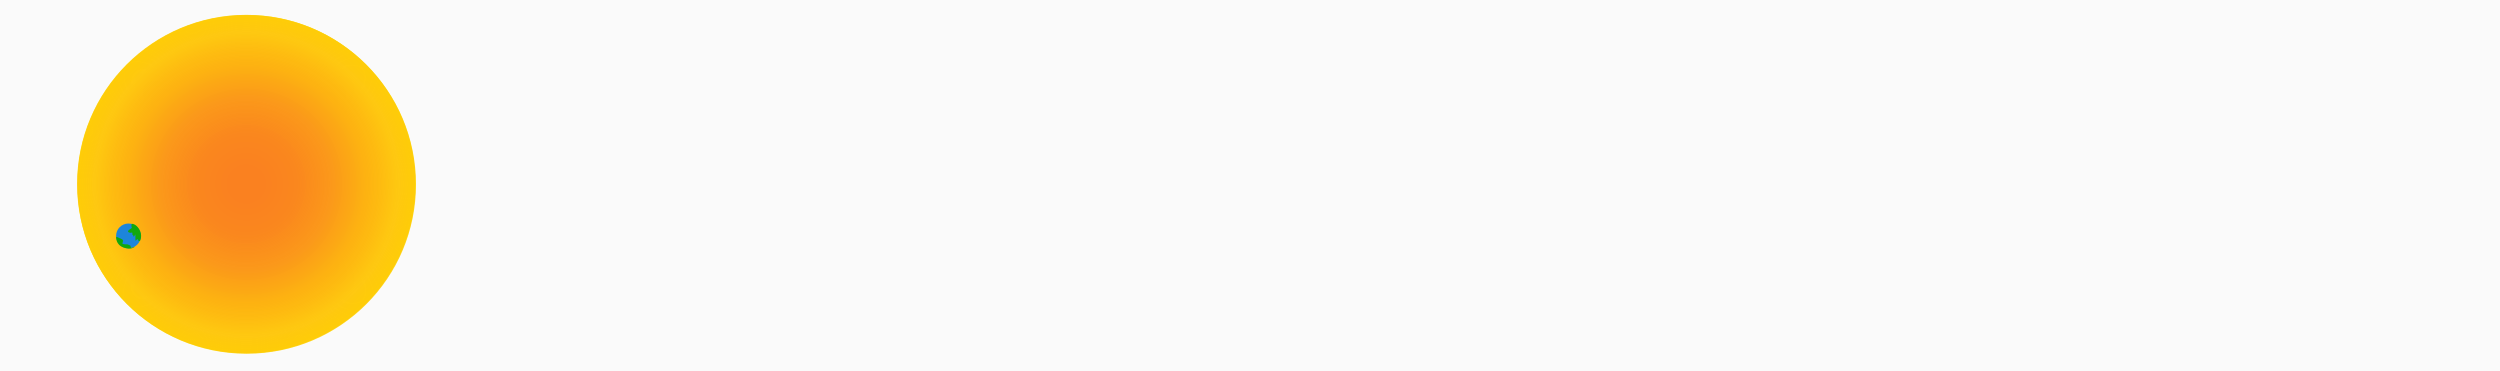 <?xml version="1.0" encoding="UTF-8"?> <svg xmlns="http://www.w3.org/2000/svg" xmlns:xlink="http://www.w3.org/1999/xlink" id="Layer_1" version="1.1" viewBox="0 0 2020 300"><defs><style> .st0 { fill: url(#radial-gradient); } .st1 { fill: #fafafa; } .st2 { fill: url(#radial-gradient1); } .st3 { fill: #1d85db; } .st4 { fill: #12a80b; } </style><radialGradient id="radial-gradient" cx="199.3" cy="927" fx="199.3" fy="927" r="136.8" gradientTransform="translate(0 -778)" gradientUnits="userSpaceOnUse"><stop offset=".1" stop-color="#fa8120" stop-opacity="1"></stop><stop offset=".3" stop-color="#fa871e" stop-opacity="1"></stop><stop offset=".5" stop-color="#fb9718" stop-opacity=".9"></stop><stop offset=".7" stop-color="#fdb10f" stop-opacity=".9"></stop><stop offset=".9" stop-color="#fec607" stop-opacity=".8"></stop><stop offset="1" stop-color="#fecc05" stop-opacity=".9"></stop><stop offset="1" stop-color="#ffda00"></stop></radialGradient><radialGradient id="radial-gradient1" cx="199" cy="153.3" fx="199" fy="153.3" r="136.7" gradientTransform="translate(0 302) scale(1 -1)" gradientUnits="userSpaceOnUse"><stop offset=".1" stop-color="#fa8120" stop-opacity="1"></stop><stop offset=".3" stop-color="#fa871e" stop-opacity="1"></stop><stop offset=".5" stop-color="#fb9718" stop-opacity=".9"></stop><stop offset=".7" stop-color="#fdb10f" stop-opacity=".9"></stop><stop offset=".9" stop-color="#fec607" stop-opacity=".8"></stop><stop offset="1" stop-color="#fecc05" stop-opacity=".9"></stop><stop offset="1" stop-color="#ffda00"></stop></radialGradient></defs><g id="Layer_3"><rect class="st1" x="-2" y="-2" width="2030" height="305"></rect><circle class="st0" cx="199.3" cy="149" r="136.8"></circle><circle class="st2" cx="199" cy="148.7" r="136.7"></circle></g><circle class="st3" cx="103.8" cy="190.6" r="10"></circle><path class="st4" d="M106.1,182.1l.4,2.1-2.5,1.7s-1.1,1.2-.2,1.7,1.7.5,1.7.5c0,0,1.5-.4,1.5.1s-.2,1.2,0,1.4.8.7.8.9-.2.4,0,.6,1-.5,1-.8.5-1,.6-.7-.1,2.4,0,3.5,0,1.5.3,1.3.6-.5.7-.7.7-.4.7-.4c0,0,.2-.2.4.2s.3.8.3.8l.2.6s.2.2.3,0,.8-.2.8-.2c0,0,2.4-4.4-.6-9.4s-6.2-4.4-6.2-4.4v1.3Z"></path><path class="st4" d="M93.8,191.2l5,2.2s.7.9.7,1.1-.3,1.1-.4,1.3-.1,1.3-.1,1.3l2,.3h1.9c0,.1,2.3.8,2.5,1.1s.2,1.2.2,1.2l.6.6,2.9-1.1s-2.7,3.2-9.3.8-5.9-8.7-5.9-8.7Z"></path></svg> 